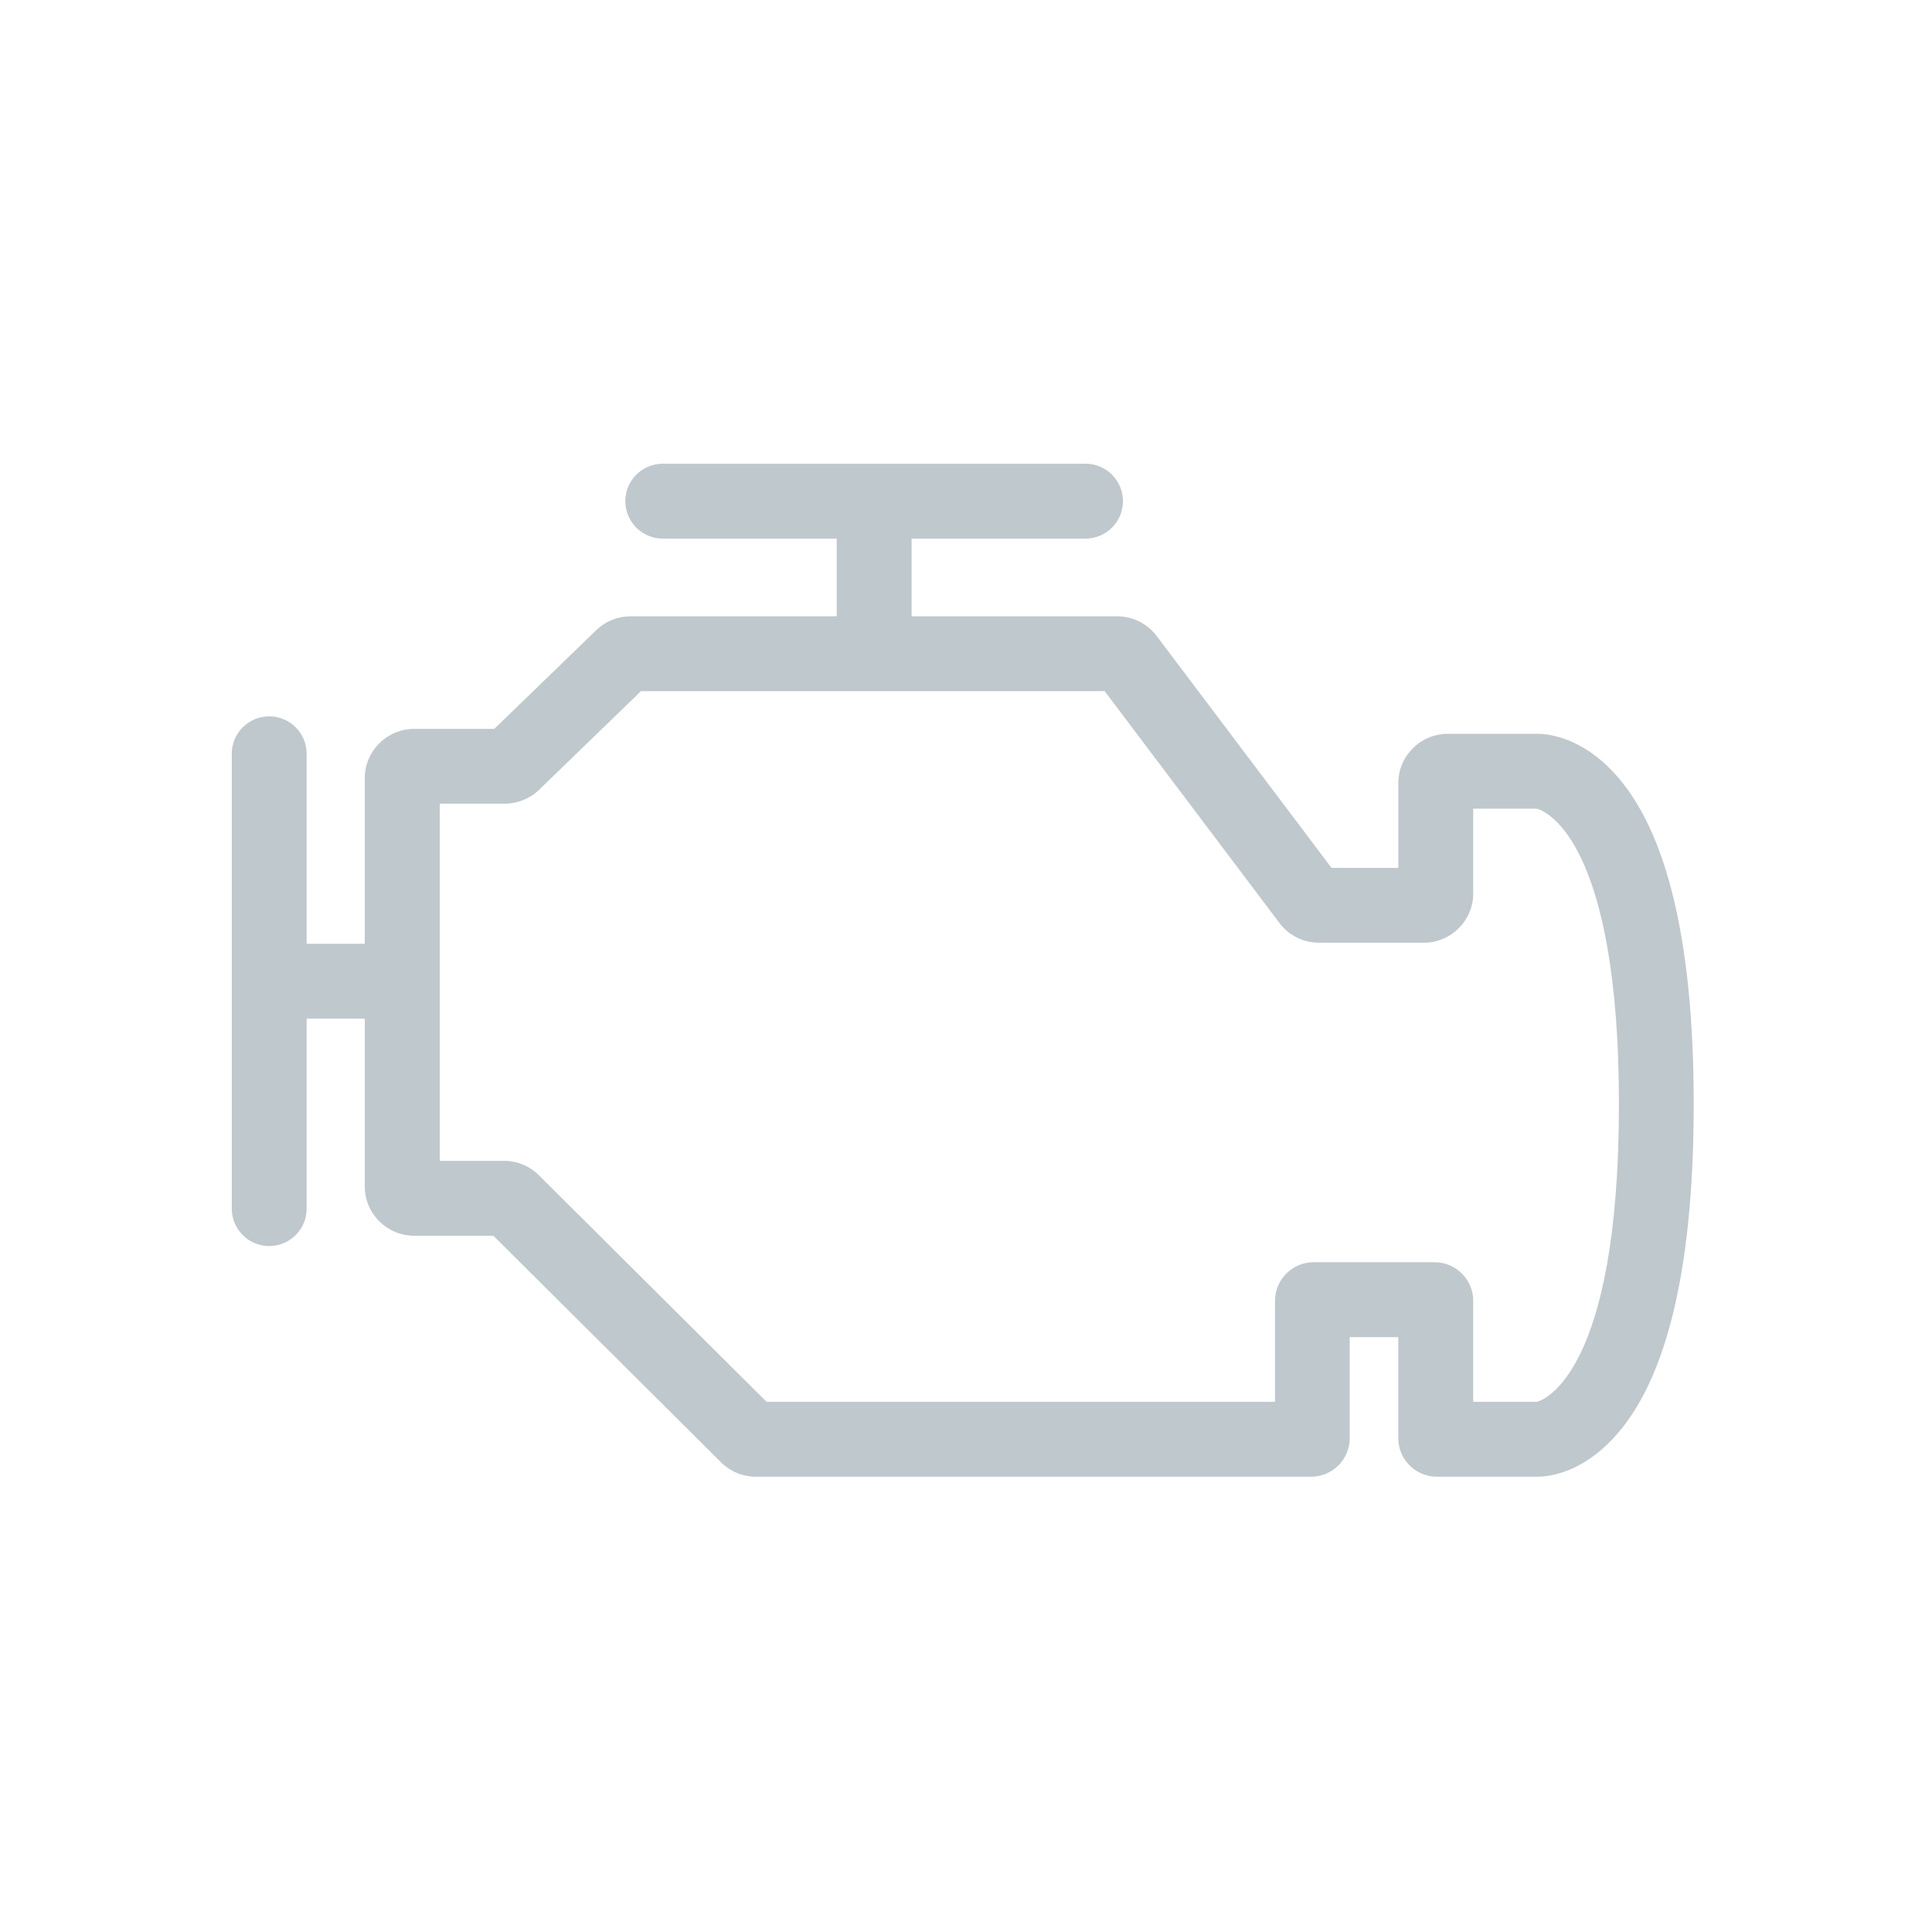 <svg height="50" viewBox="0 0 50 50" width="50" xmlns="http://www.w3.org/2000/svg"><path d="m33.772 24.279h-1.645v-2.613c0-.551-.449-1-1-1h-3.13c-.551 0-1.0.449-1.0 1v2.613h-13.158l-5.857-5.828c-.242-.26-.582-.409-.94-.409h-1.661v-9.243h1.678c.337 0 .654-.129.894-.361l2.636-2.552h11.999l4.5 5.969c.24.341.629.543 1.049.543h2.709c.706 0 1.281-.572 1.281-1.275v-2.195h1.646c.003.001.006.001.01.003l-.04.014.053-.01c.254.08 2.101.902 2.102 7.644-0 7.05-1.996 7.67-2.125 7.701zm.018-15.351-.002.001-.009-.001zm1.81-1.102c-.805-.77-1.571-.835-1.805-.835h-.007-2.318c-.707 0-1.282.572-1.282 1.275v2.195h-1.728l-4.501-5.969c-.24-.34-.629-.542-1.049-.542h-5.318v-2.011h4.501c.535 0 .969-.434.969-.969s-.434-.969-.969-.969h-10.941c-.535 0-.969.434-.969.969s.434.969.969.969h4.502v2.011h-5.332c-.336 0-.653.128-.894.361l-2.636 2.552h-2.071c-.706 0-1.281.572-1.281 1.275v4.287h-1.504v-4.917c0-.535-.434-.969-.969-.969-.535 0-.969.434-.969.969v11.771c0 .535.434.969.969.969.535 0 .969-.434.969-.969v-4.917h1.504v4.344c0 .703.575 1.275 1.281 1.275h2.047l5.857 5.828c.242.26.582.409.94.409h14.366c.551 0 1-.448 1-.999v-2.613h1.256v2.613c0 .551.449.999 1.0.999h2.599.007c.234 0 .997-.065 1.799-.833 1.486-1.423 2.24-4.384 2.241-8.803v-.003-.003c-0-4.387-.752-7.331-2.234-8.75z" fill="#bfc8cd" fill-rule="evenodd" transform="translate(6 12)"/></svg>